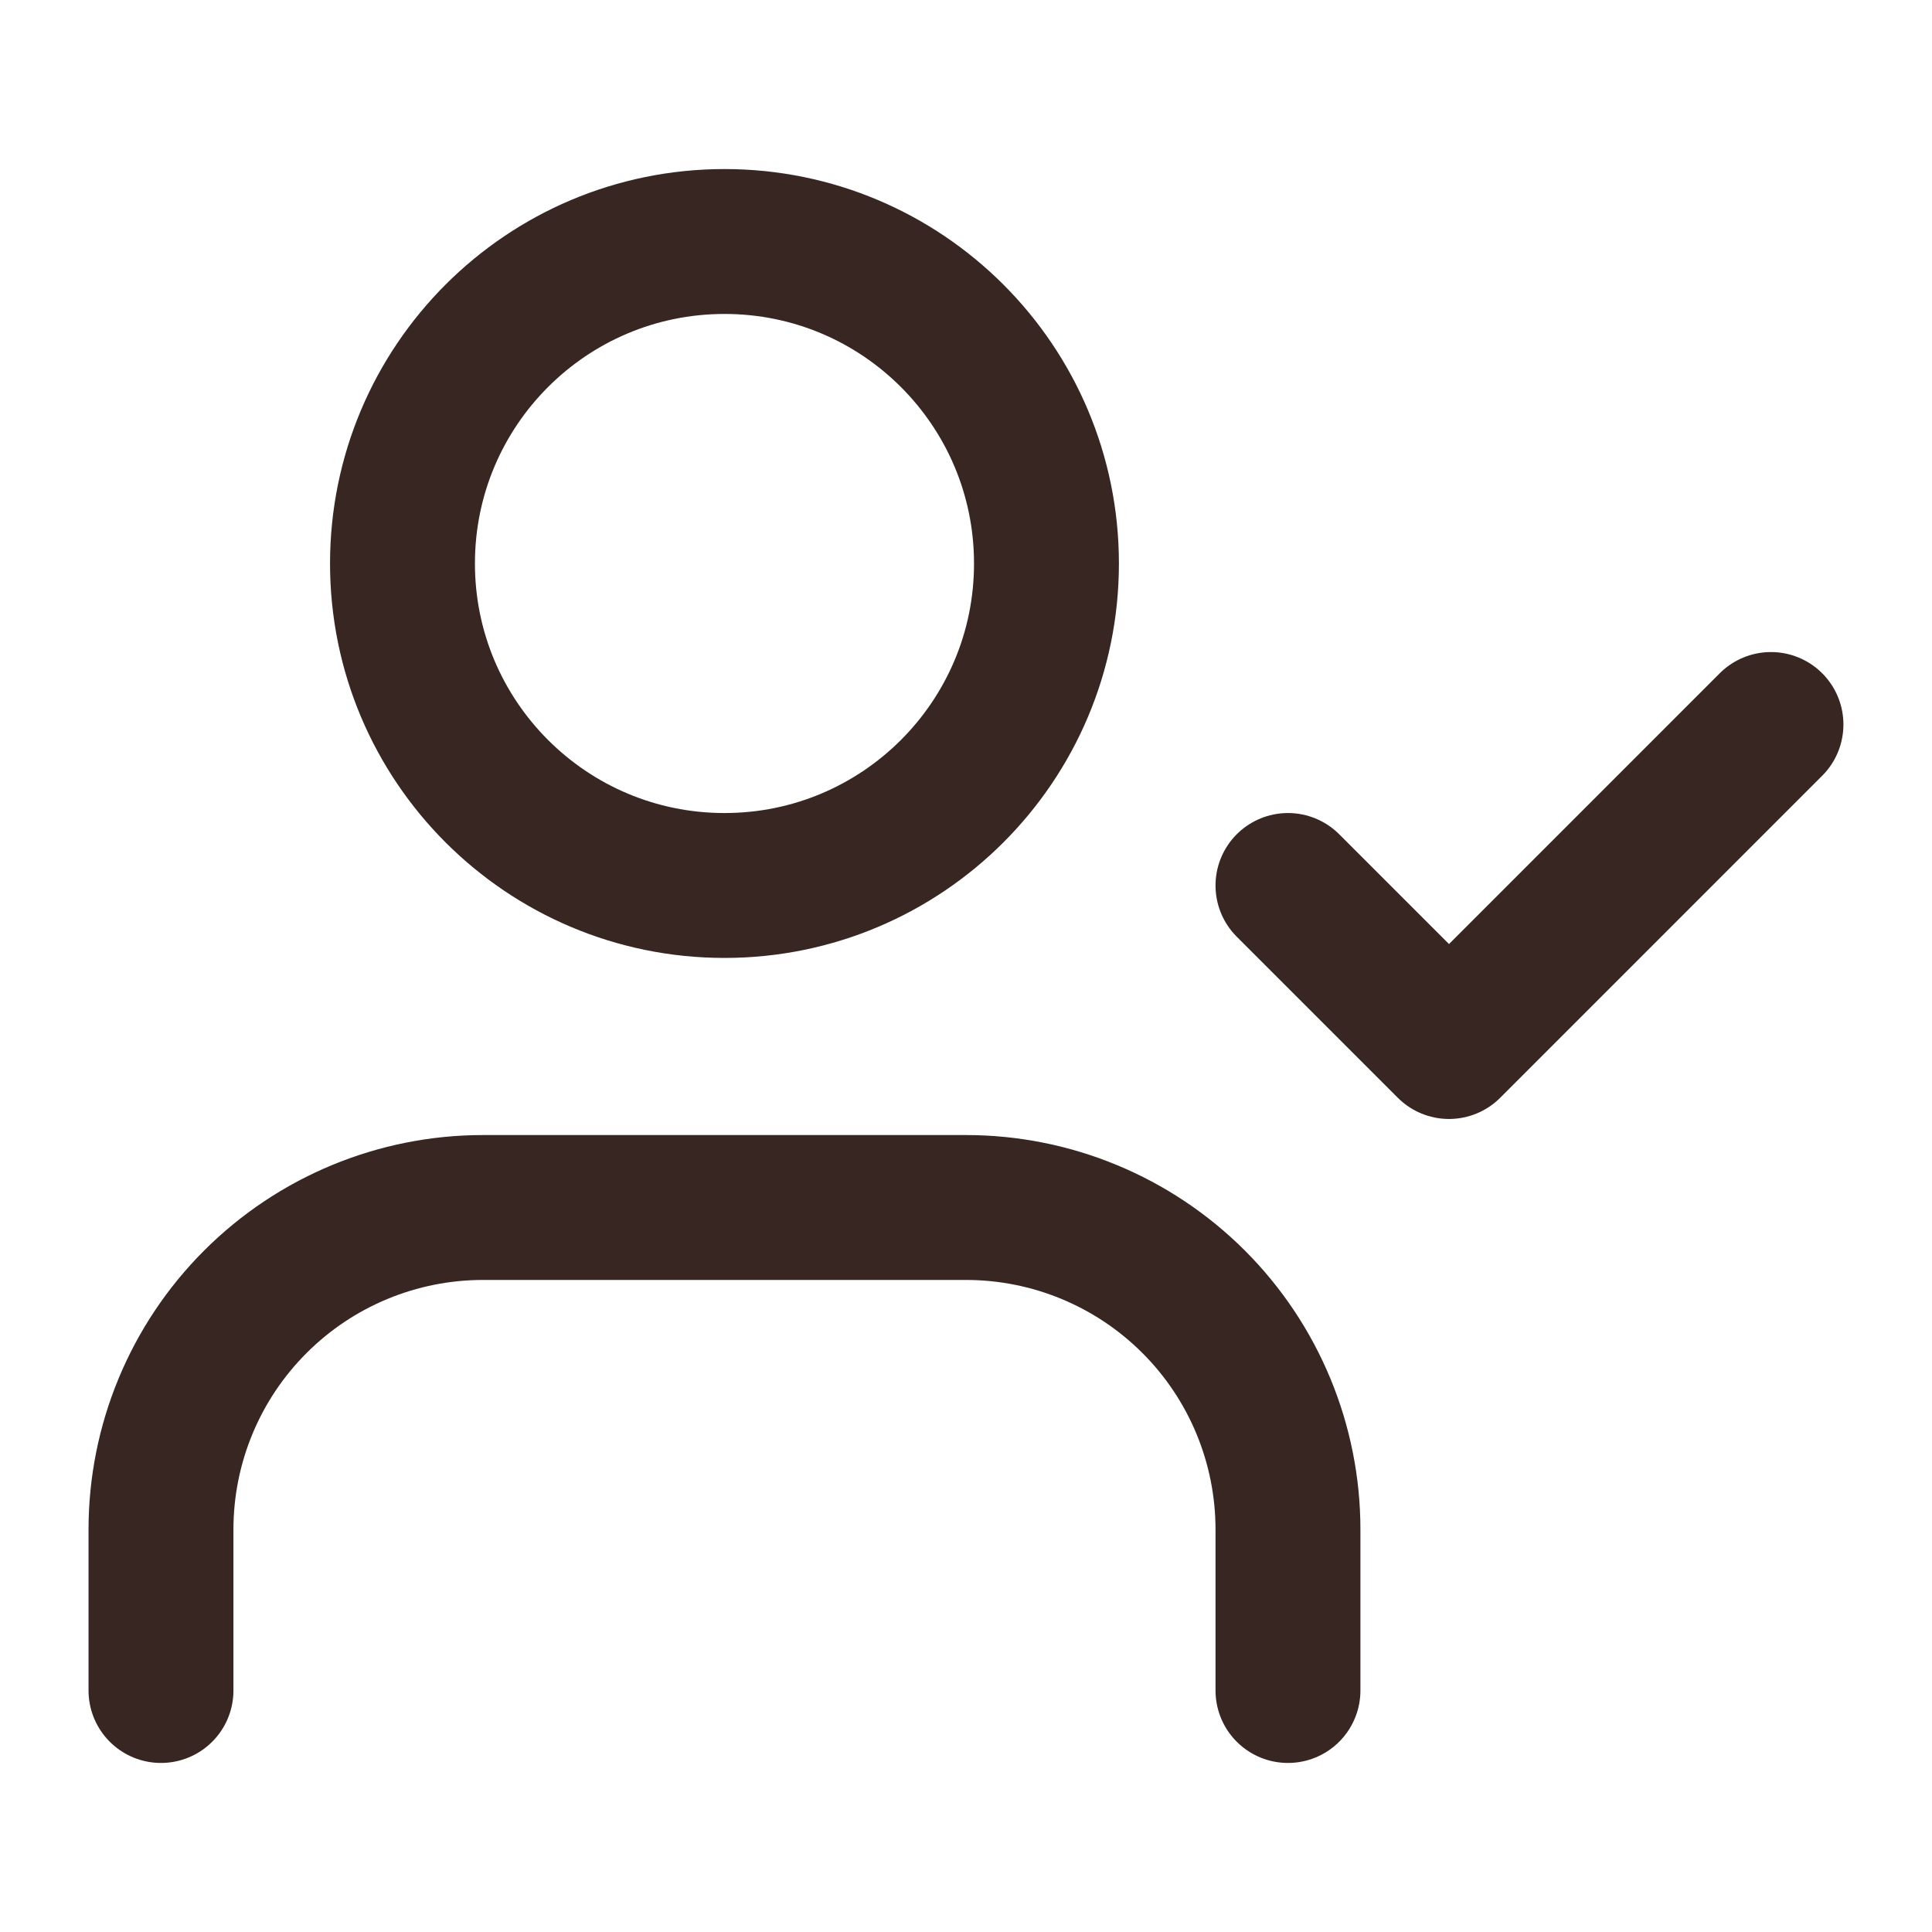 <svg width="40" height="40" viewBox="0 0 40 40" fill="none" xmlns="http://www.w3.org/2000/svg">
<path d="M26.666 35V31.667C26.666 29.899 25.964 28.203 24.714 26.953C23.463 25.702 21.768 25 20 25H10C8.232 25 6.536 25.702 5.286 26.953C4.035 28.203 3.333 29.899 3.333 31.667V35M26.666 18.333L30 21.667L36.666 15M21.666 11.667C21.666 15.349 18.682 18.333 15 18.333C11.318 18.333 8.333 15.349 8.333 11.667C8.333 7.985 11.318 5 15 5C18.682 5 21.666 7.985 21.666 11.667Z" stroke="#382622" stroke-width="3" stroke-linecap="round" stroke-linejoin="round"/>
</svg>
